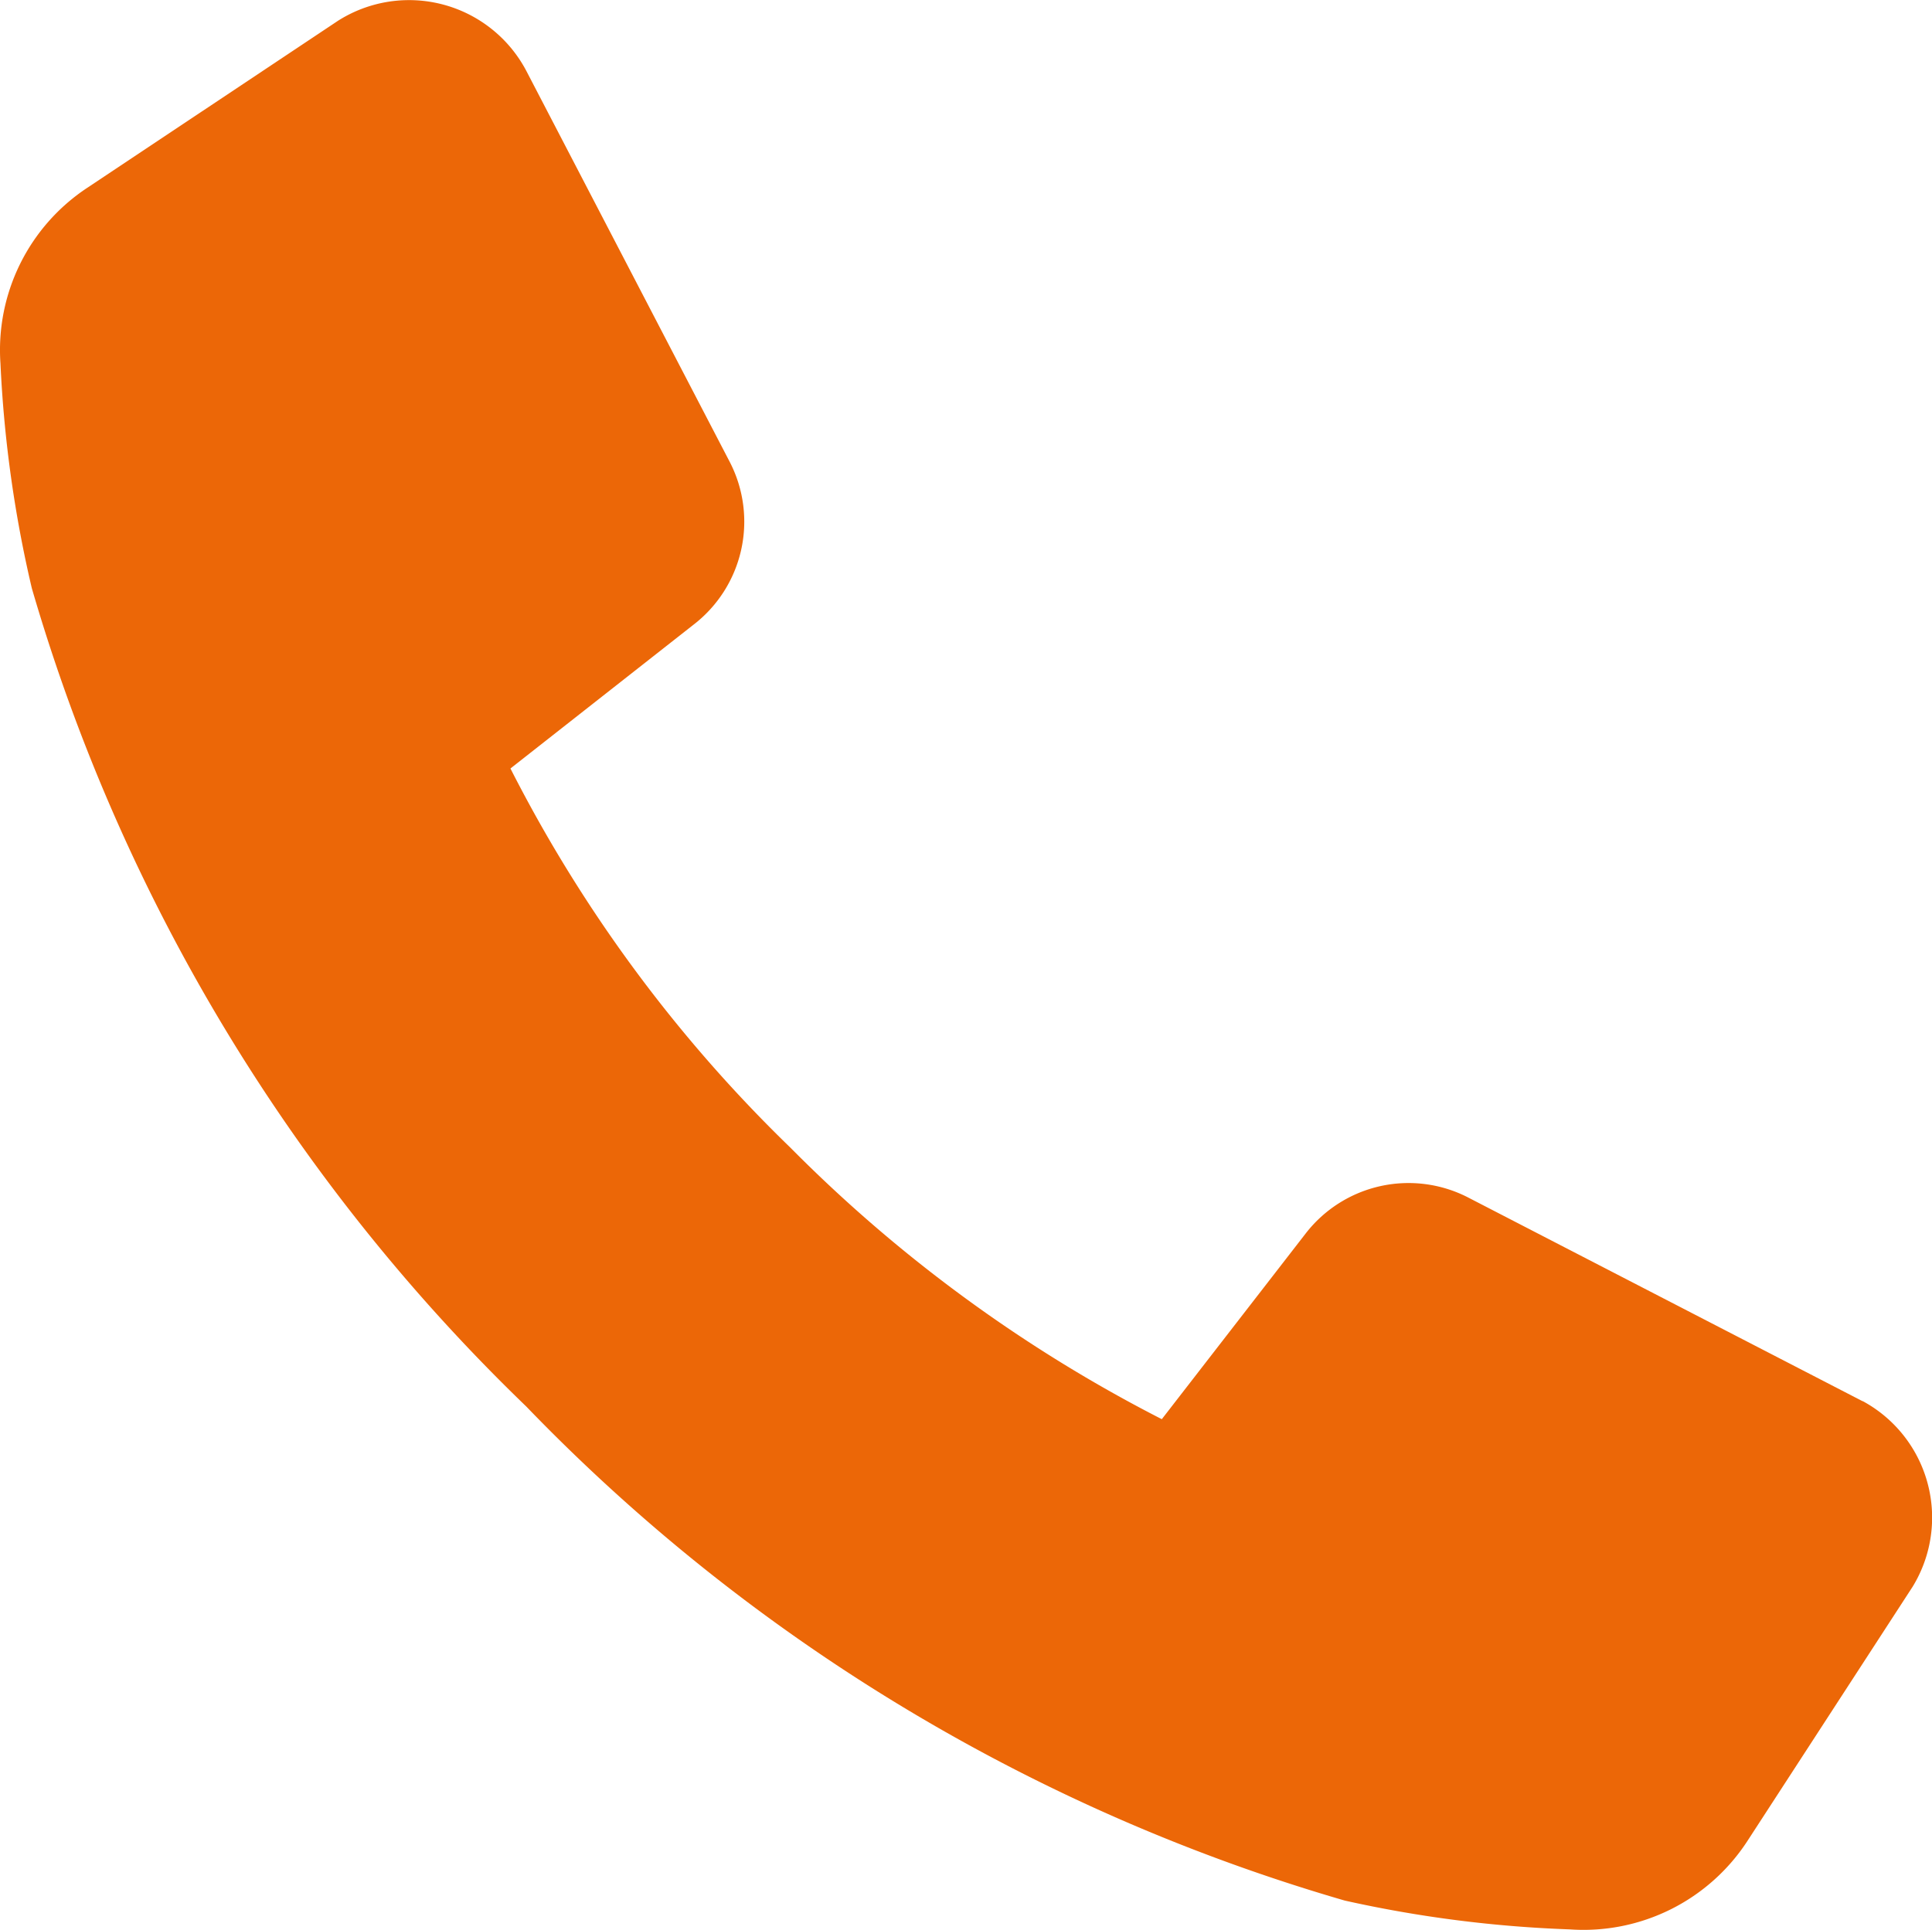 <svg xmlns="http://www.w3.org/2000/svg" width="30.37" height="30.343" viewBox="0 0 30.37 30.343">
  <g id="np_hotline_2714938_000000" transform="translate(-2.476 -3.149)">
    <path id="Pfad_109" data-name="Pfad 109" d="M31.754,45.636l-6.208-3.207A2.045,2.045,0,0,0,23,43l-2.261,2.919A22.88,22.88,0,0,1,14.9,41.649a22.466,22.466,0,0,1-4.4-5.961l2.878-2.261a2.045,2.045,0,0,0,.575-2.548l-3.207-6.166a2.083,2.083,0,0,0-2.959-.78l-3.947,2.63a3.057,3.057,0,0,0-1.357,2.754,19.31,19.31,0,0,0,.493,3.536,29.193,29.193,0,0,0,7.772,12.866,29.161,29.161,0,0,0,12.867,7.769,19.307,19.307,0,0,0,3.536.453,3.074,3.074,0,0,0,2.8-1.4l2.59-3.987a2.082,2.082,0,0,0-.784-2.919Z" transform="translate(0 -20.456)" fill="#ec6707"/>
  </g>
</svg>
